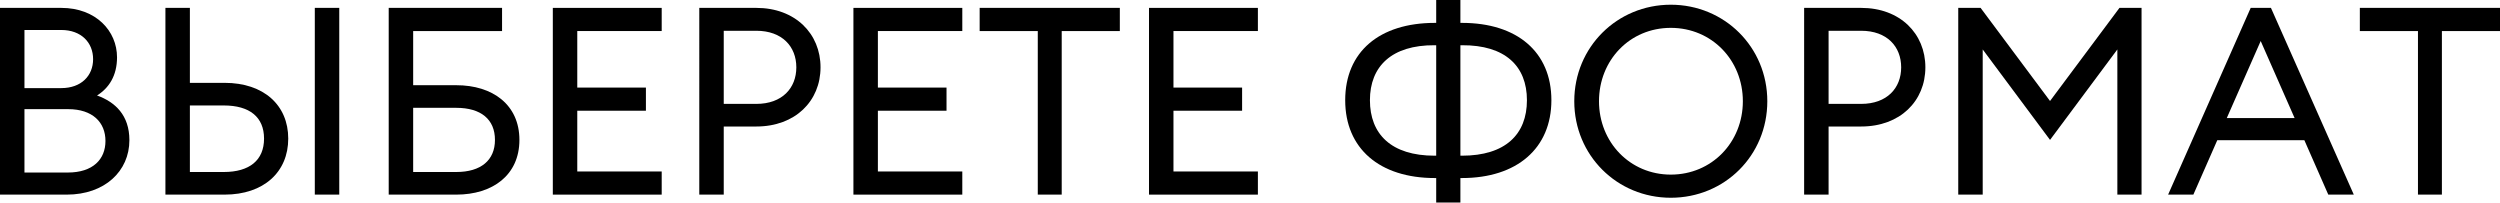 <?xml version="1.0" encoding="UTF-8"?> <svg xmlns="http://www.w3.org/2000/svg" id="_Слой_2" data-name="Слой 2" viewBox="0 0 1425.88 115.5"> <g id="_Слой_1-2" data-name="Слой 1"> <g> <path d="m0,4.5h34.95c19.8,0,31.8,13.2,31.8,28.2,0,10.5-4.65,17.55-11.4,21.75,10.35,3.75,18.45,11.25,18.45,25.5,0,17.7-14.1,31.05-35.7,31.05H0V4.5Zm34.95,45.75c11.4,0,18.15-7.05,18.15-16.5s-6.75-16.65-18.15-16.65H13.95v33.15h21Zm3.75,48.15c14.25,0,21.45-7.5,21.45-18s-7.2-18.15-21.3-18.15H13.95v36.15h24.75Z"></path> <path d="m128.1,47.25c22.35,0,36.3,12.75,36.3,31.8s-13.95,31.95-36.3,31.95h-33.75V4.5h13.95v42.75h19.8Zm-.45,50.85c14.7,0,22.95-6.75,22.95-19.05s-8.25-18.9-22.95-18.9h-19.35v37.95h19.35ZM179.55,4.5h13.95v106.5h-13.95V4.5Z"></path> <path d="m260.25,48.6c20.7,0,36,11.1,36,31.2s-15.3,31.2-36,31.2h-38.55V4.5h64.65v13.2h-50.7v30.9h24.6Zm22.05,31.2c0-11.7-7.95-18.3-22.05-18.3h-24.6v36.6h24.6c14.1,0,22.05-6.75,22.05-18.3Z"></path> <path d="m315.3,4.5h62.1v13.2h-48.15v32.25h39.15v13.2h-39.15v34.65h48.15v13.2h-62.1V4.5Z"></path> <path d="m467.99,38.4c0,19.2-14.4,33.75-36.6,33.75h-18.6v38.85h-13.95V4.5h32.55c22.2,0,36.6,14.7,36.6,33.9Zm-13.8,0c0-11.85-8.1-20.85-22.8-20.85h-18.6v41.7h18.6c14.7,0,22.8-9,22.8-20.85Z"></path> <path d="m486.75,4.5h62.1v13.2h-48.15v32.25h39.15v13.2h-39.15v34.65h48.15v13.2h-62.1V4.5Z"></path> <path d="m591.9,17.7h-33.15V4.5h79.95v13.2h-33.15v93.3h-13.65V17.7Z"></path> <path d="m655.34,4.5h62.1v13.2h-48.15v32.25h39.15v13.2h-39.15v34.65h48.15v13.2h-62.1V4.5Z"></path> <path d="m819.14,115.5v-13.95h-.75c-31.5,0-51.15-16.8-51.15-44.4s19.5-44.1,51.15-44.1h.75V0h13.8v13.05h.9c31.5,0,51,16.65,51,44.1s-19.65,44.4-51,44.4h-.9v13.95h-13.8Zm0-89.7h-.9c-24.45-.15-36.9,12-36.9,31.35s12.15,31.65,36.9,31.65h.9V25.8Zm14.7,63c24.75,0,37.05-12.15,37.05-31.65s-12.45-31.5-37.05-31.35h-.9v63h.9Z"></path> <path d="m952.94,112.79c-30.6,0-55.05-24.15-55.05-55.05s24.45-55.05,55.05-55.05,55.05,24.15,55.05,55.05-24.3,55.05-55.05,55.05Zm0-13.2c23.4,0,41.1-18.45,41.1-41.85s-17.7-41.85-41.1-41.85-40.95,18.45-40.95,41.85,17.7,41.85,40.95,41.85Z"></path> <path d="m1098.14,38.4c0,19.2-14.4,33.75-36.6,33.75h-18.6v38.85h-13.95V4.5h32.55c22.2,0,36.6,14.7,36.6,33.9Zm-13.8,0c0-11.85-8.1-20.85-22.8-20.85h-18.6v41.7h18.6c14.7,0,22.8-9,22.8-20.85Z"></path> <path d="m1130.84,28.2v82.8h-13.95V4.5h12.75l39.6,53.1,39.6-53.1h12.6v106.5h-13.8V28.2l-38.4,51.6-38.4-51.6Z"></path> <path d="m1283.69,4.5h11.55l47.25,106.5h-14.55l-13.65-31.05h-49.65l-13.65,31.05h-14.4l47.1-106.5Zm25.05,62.85l-19.35-43.95-19.35,43.95h38.7Z"></path> <path d="m1379.09,17.7h-33.15V4.5h79.95v13.2h-33.15v93.3h-13.65V17.7Z"></path> </g> </g> </svg> 